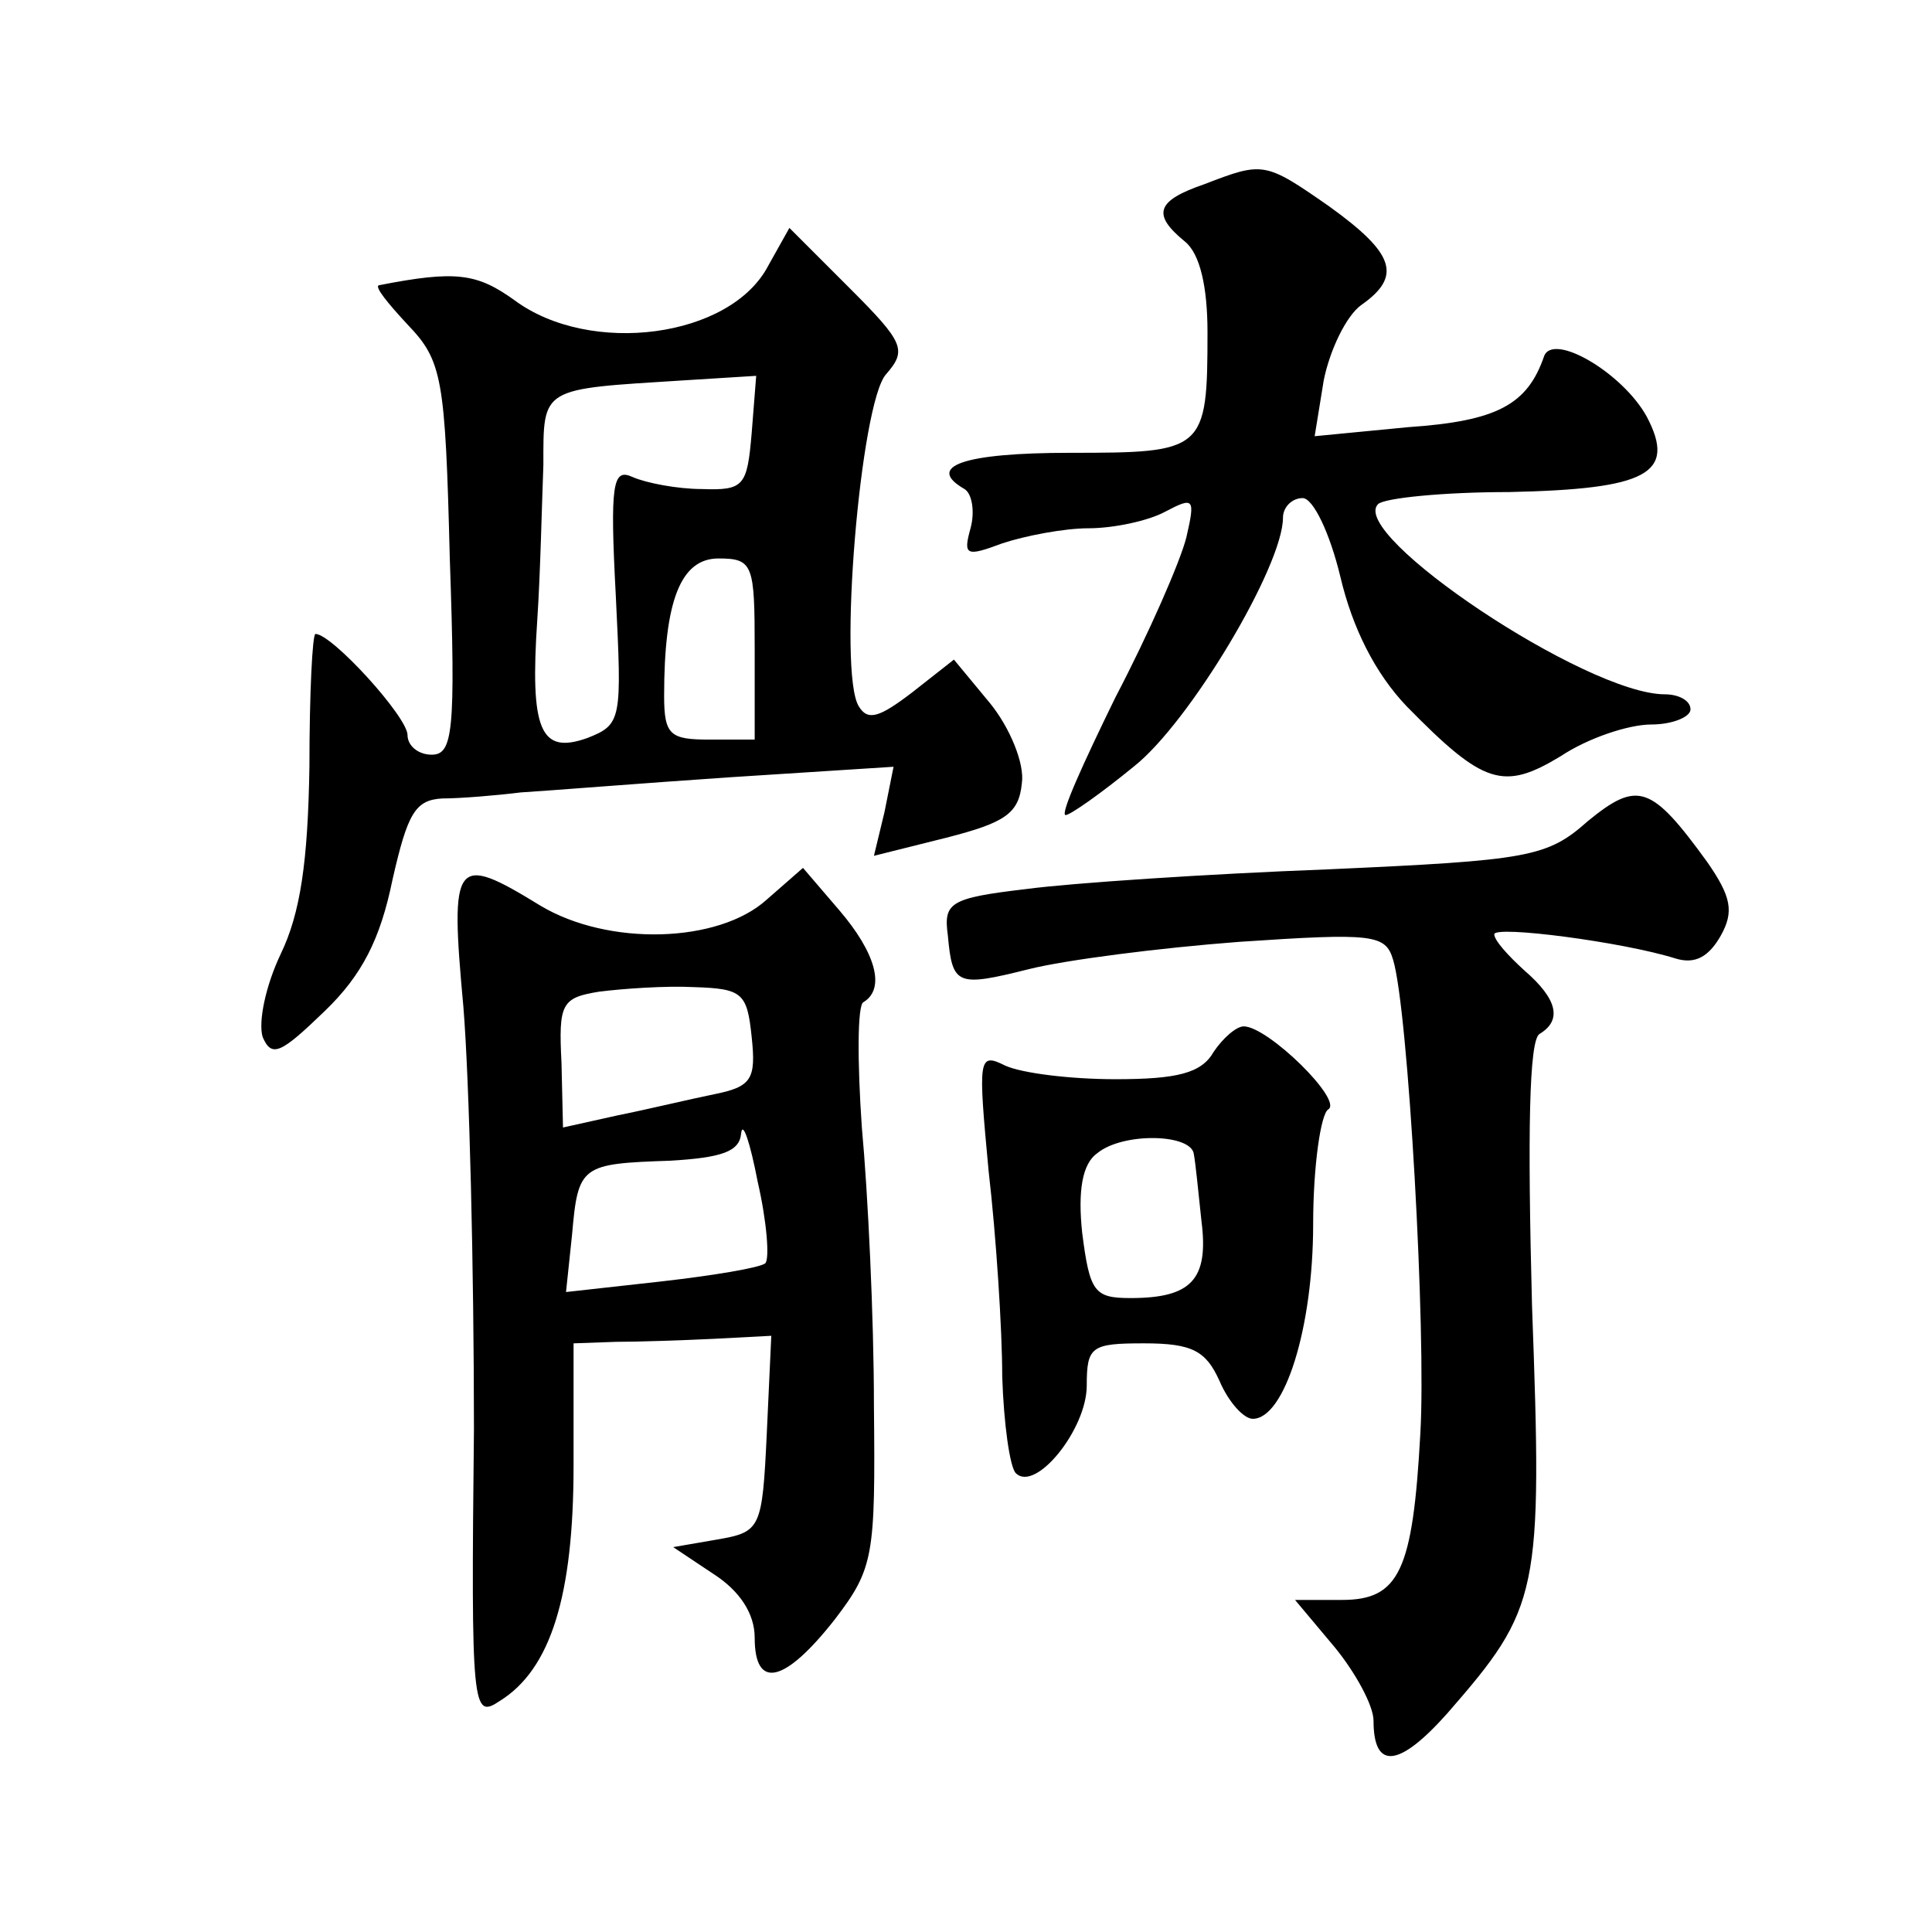 <?xml version="1.0" standalone="no"?>
<!DOCTYPE svg PUBLIC "-//W3C//DTD SVG 20010904//EN"
 "http://www.w3.org/TR/2001/REC-SVG-20010904/DTD/svg10.dtd">
<svg version="1.0" xmlns="http://www.w3.org/2000/svg"
 width="128pt" height="128pt" viewBox="0 0 128 128"
 preserveAspectRatio="xMidYMid meet">
<g transform="translate(0,128) scale(0.1,-0.1)"
fill="#0" stroke="none">
<path d="M798 1158 c-32 -11 -35 -20 -13 -38 10 -8 15 -30 15 -60 0 -79 -2 -80
-91 -80 -71 0 -96 -9 -70 -24 5 -3 7 -15 4 -26 -5 -18 -3 -19 21 -10 15 5 41 10
57 10 17 0 40 5 51 11 19 10 20 9 14 -17 -4 -16 -25 -64 -47 -106 -21 -43 -37 -78
-33 -78 3 0 23 14 45 32 37 29 99 133 99 165 0 7 6 13 13 13 7 0 18 -23 25 -52
8 -34 23 -64 44 -86 51 -52 64 -56 102 -33 18 12 45 21 60 21 14 0 26 5 26 10 0
6 -8 10 -17 10 -52 0 -210 106 -190 126 4 4 43 8 87 8 91 2 111 12 91 50 -16 29
-62 56 -68 40 -11 -32 -31 -43 -90 -47 l-62 -6 6 37 c4 20 15 43 25 50 27 19 22
34 -21 65 -43 30 -44 30 -83 15z M509 1104 c-25 -48 -118 -60 -168 -23 -25 18 -39
20 -90 10 -3 -1 6 -12 19 -26 23 -24 25 -35 28 -155 4 -115 2 -130 -12 -130 -9
0 -16 6 -16 13 0 12 -50 67 -61 67 -2 0 -4 -39 -4 -88 -1 -63 -6 -97 -19 -124 -10
-21 -15 -45 -12 -55 6 -14 12 -11 41 17 25 24 37 48 45 87 10 44 15 53 33 54 12
0 36 2 52 4 17 1 79 6 138 10 l109 7 -6 -30 -7 -29 48 12 c39 10 48 16 50 36 2
13 -8 37 -21 53 l-24 29 -28 -22 c-21 -16 -29 -19 -35 -9 -14 22 1 201 18 220 14
16 12 21 -24 57 l-40 40 -14 -25z m-11 -111 c-3 -35 -5 -38 -33 -37 -16 0 -37 4
-46 8 -13 6 -15 -4 -11 -79 4 -82 4 -85 -19 -94 -31 -11 -38 5 -33 79 2 30 3 76
4 102 0 52 -2 50 93 56 l48 3 -3 -38z m2 -143 l0 -60 -30 0 c-26 0 -30 3 -30 29
0 63 11 91 36 91 23 0 24 -4 24 -60z M1052 736 c-27 -24 -39 -26 -173 -32 -79 -3
-169 -9 -199 -13 -51 -6 -55 -9 -52 -31 3 -33 6 -34 54 -22 24 6 86 14 139 18 89
6 97 5 102 -12 10 -33 22 -247 18 -314 -5 -91 -14 -110 -52 -110 l-31 0 26 -31
c14 -17 26 -39 26 -49 0 -33 17 -31 49 5 61 70 63 79 56 270 -3 114 -2 176 5 180
15 9 12 23 -10 42 -11 10 -20 20 -20 24 0 6 85 -5 120 -16 13 -4 22 1 30 15 9 16
7 26 -9 49 -37 51 -46 54 -79 27z M307 613 c4 -49 7 -174 7 -280 -2 -186 -1 -192
17 -180 34 21 49 70 49 156 l0 81 28 1 c15 0 44 1 65 2 l38 2 -3 -65 c-3 -63 -4
-65 -33 -70 l-29 -5 27 -18 c17 -11 27 -26 27 -42 0 -35 20 -30 53 12 26 34 27
42 26 142 0 58 -4 141 -8 184 -3 43 -3 81 1 83 15 9 8 33 -16 61 l-24 28 -24 -21
c-32 -29 -105 -31 -150 -4 -57 35 -60 31 -51 -67z m191 -20 c3 -28 0 -33 -25 -38
-15 -3 -44 -10 -64 -14 l-36 -8 -1 43 c-2 39 0 43 25 47 16 2 44 4 63 3 32 -1 35
-4 38 -33z m9 -150 c-4 -3 -34 -8 -69 -12 l-63 -7 4 38 c4 46 6 47 65 49 34 2 46
6 47 18 1 9 6 -6 11 -32 6 -26 8 -51 5 -54z M804 583 c-8 -14 -24 -18 -65 -18 -30
0 -62 4 -73 9 -18 9 -18 5 -11 -70 5 -43 9 -105 9 -136 1 -31 5 -60 9 -64 13 -13
47 29 47 58 0 26 3 28 38 28 32 0 41 -5 50 -25 6 -14 16 -25 22 -25 21 0 40 60
40 129 0 38 5 73 10 76 10 6 -40 55 -56 55 -5 0 -14 -8 -20 -17z m-13 -68 c1 -5
3 -25 5 -44 5 -39 -7 -51 -47 -51 -24 0 -27 4 -32 43 -3 28 0 46 10 53 17 14 63
13 64 -1z"/>
</g>
</svg>
